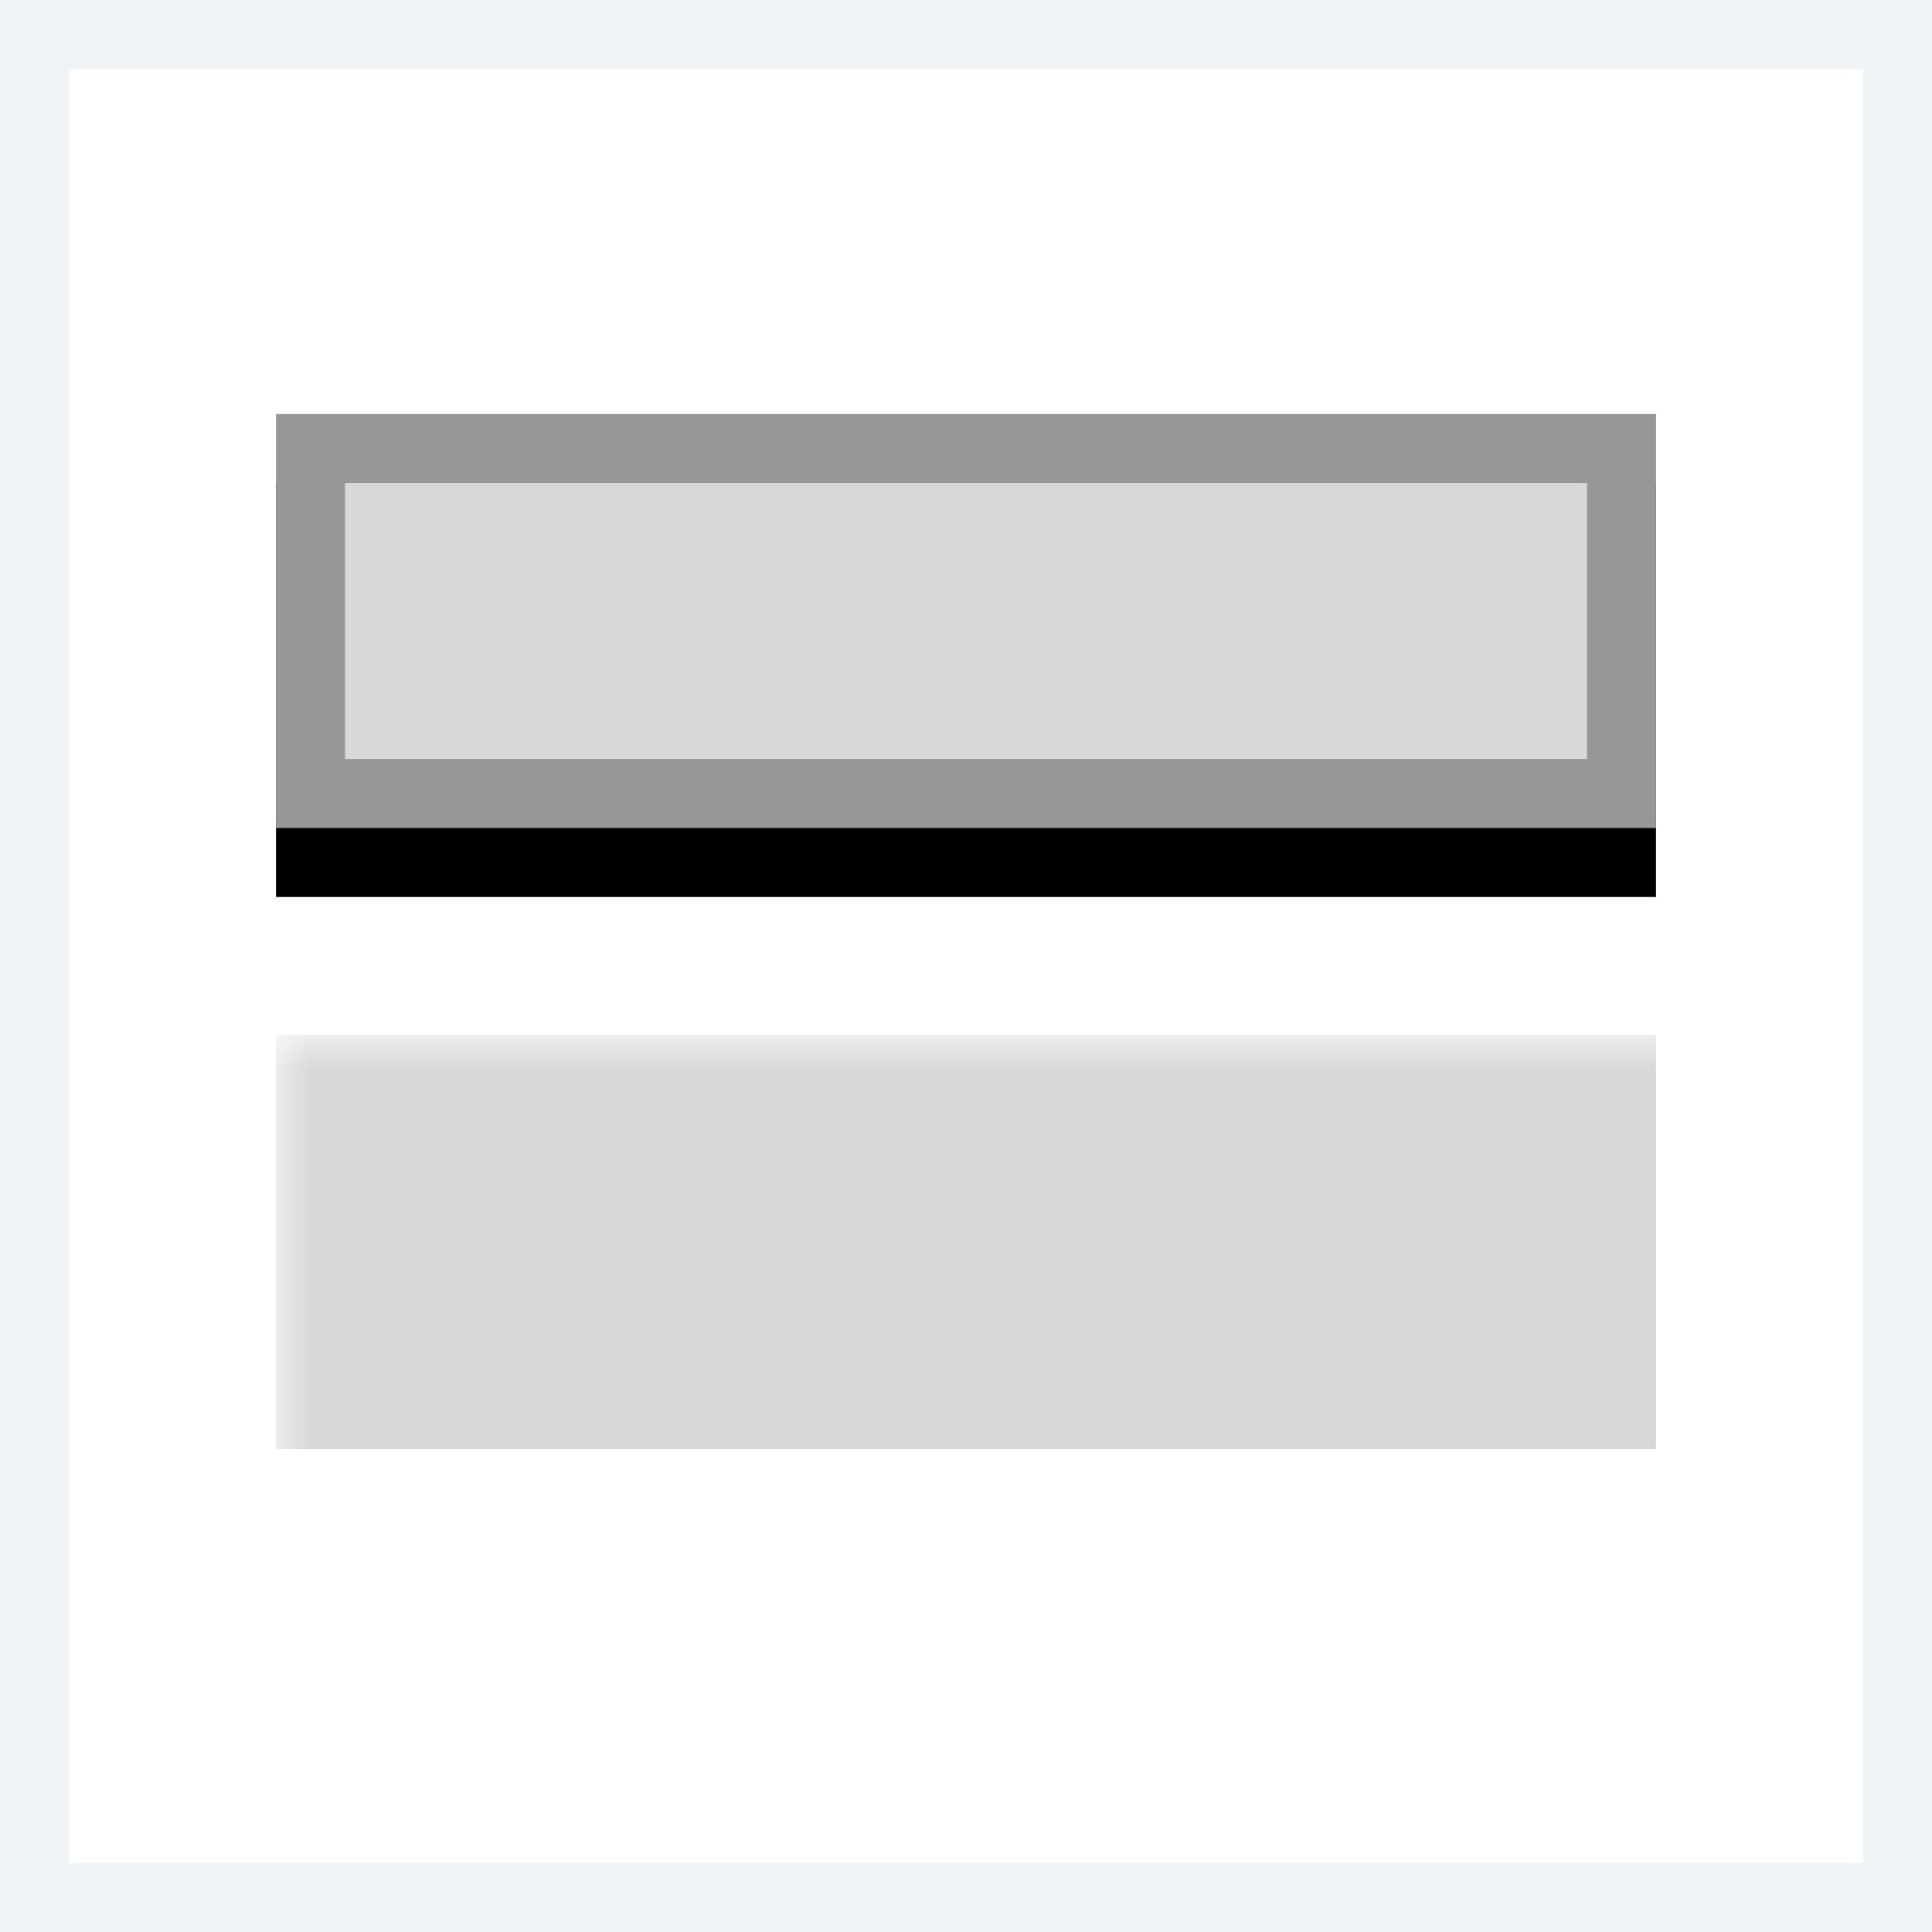 <?xml version="1.0" encoding="UTF-8"?>
<svg width="28px" height="28px" viewBox="0 0 28 28" version="1.1" xmlns="http://www.w3.org/2000/svg" xmlns:xlink="http://www.w3.org/1999/xlink">
    <!-- Generator: sketchtool 53.2 (72643) - https://sketchapp.com -->
    <title>D8596230-3173-4933-A25E-08F209DEDA1C</title>
    <desc>Created with sketchtool.</desc>
    <defs>
        <rect id="path-1" x="0" y="0" width="26" height="26"></rect>
        <rect id="path-3" x="3" y="5" width="20" height="6"></rect>
        <filter x="-10.0%" y="-16.7%" width="120.0%" height="166.7%" filterUnits="objectBoundingBox" id="filter-4">
            <feOffset dx="0" dy="1" in="SourceAlpha" result="shadowOffsetOuter1"></feOffset>
            <feGaussianBlur stdDeviation="0.5" in="shadowOffsetOuter1" result="shadowBlurOuter1"></feGaussianBlur>
            <feComposite in="shadowBlurOuter1" in2="SourceAlpha" operator="out" result="shadowBlurOuter1"></feComposite>
            <feColorMatrix values="0 0 0 0 0   0 0 0 0 0   0 0 0 0 0  0 0 0 0.284 0" type="matrix" in="shadowBlurOuter1"></feColorMatrix>
        </filter>
    </defs>
    <g id="Page-1" stroke="none" stroke-width="1" fill="none" fill-rule="evenodd">
        <g id="Artboard" transform="translate(-346, -562)">
            <g id="Group-8" transform="translate(310, 239)">
                <g id="Group-Copy-10" transform="translate(37, 324)">
                    <mask id="mask-2" fill="white">
                        <use xlink:href="#path-1"></use>
                    </mask>
                    <rect stroke="#F0F3F5" x="-0.5" y="-0.5" width="27" height="27"></rect>
                    <g id="Rectangle" mask="url(#mask-2)">
                        <use fill="black" fill-opacity="1" filter="url(#filter-4)" xlink:href="#path-3"></use>
                        <rect stroke="#979797" stroke-width="1" stroke-linejoin="square" fill="#D8D8D8" fill-rule="evenodd" x="3.5" y="5.5" width="19" height="5"></rect>
                    </g>
                    <rect id="Rectangle-Copy-7" fill="#D8D8D8" mask="url(#mask-2)" x="3" y="14" width="20" height="6"></rect>
                </g>
            </g>
        </g>
    </g>
</svg>